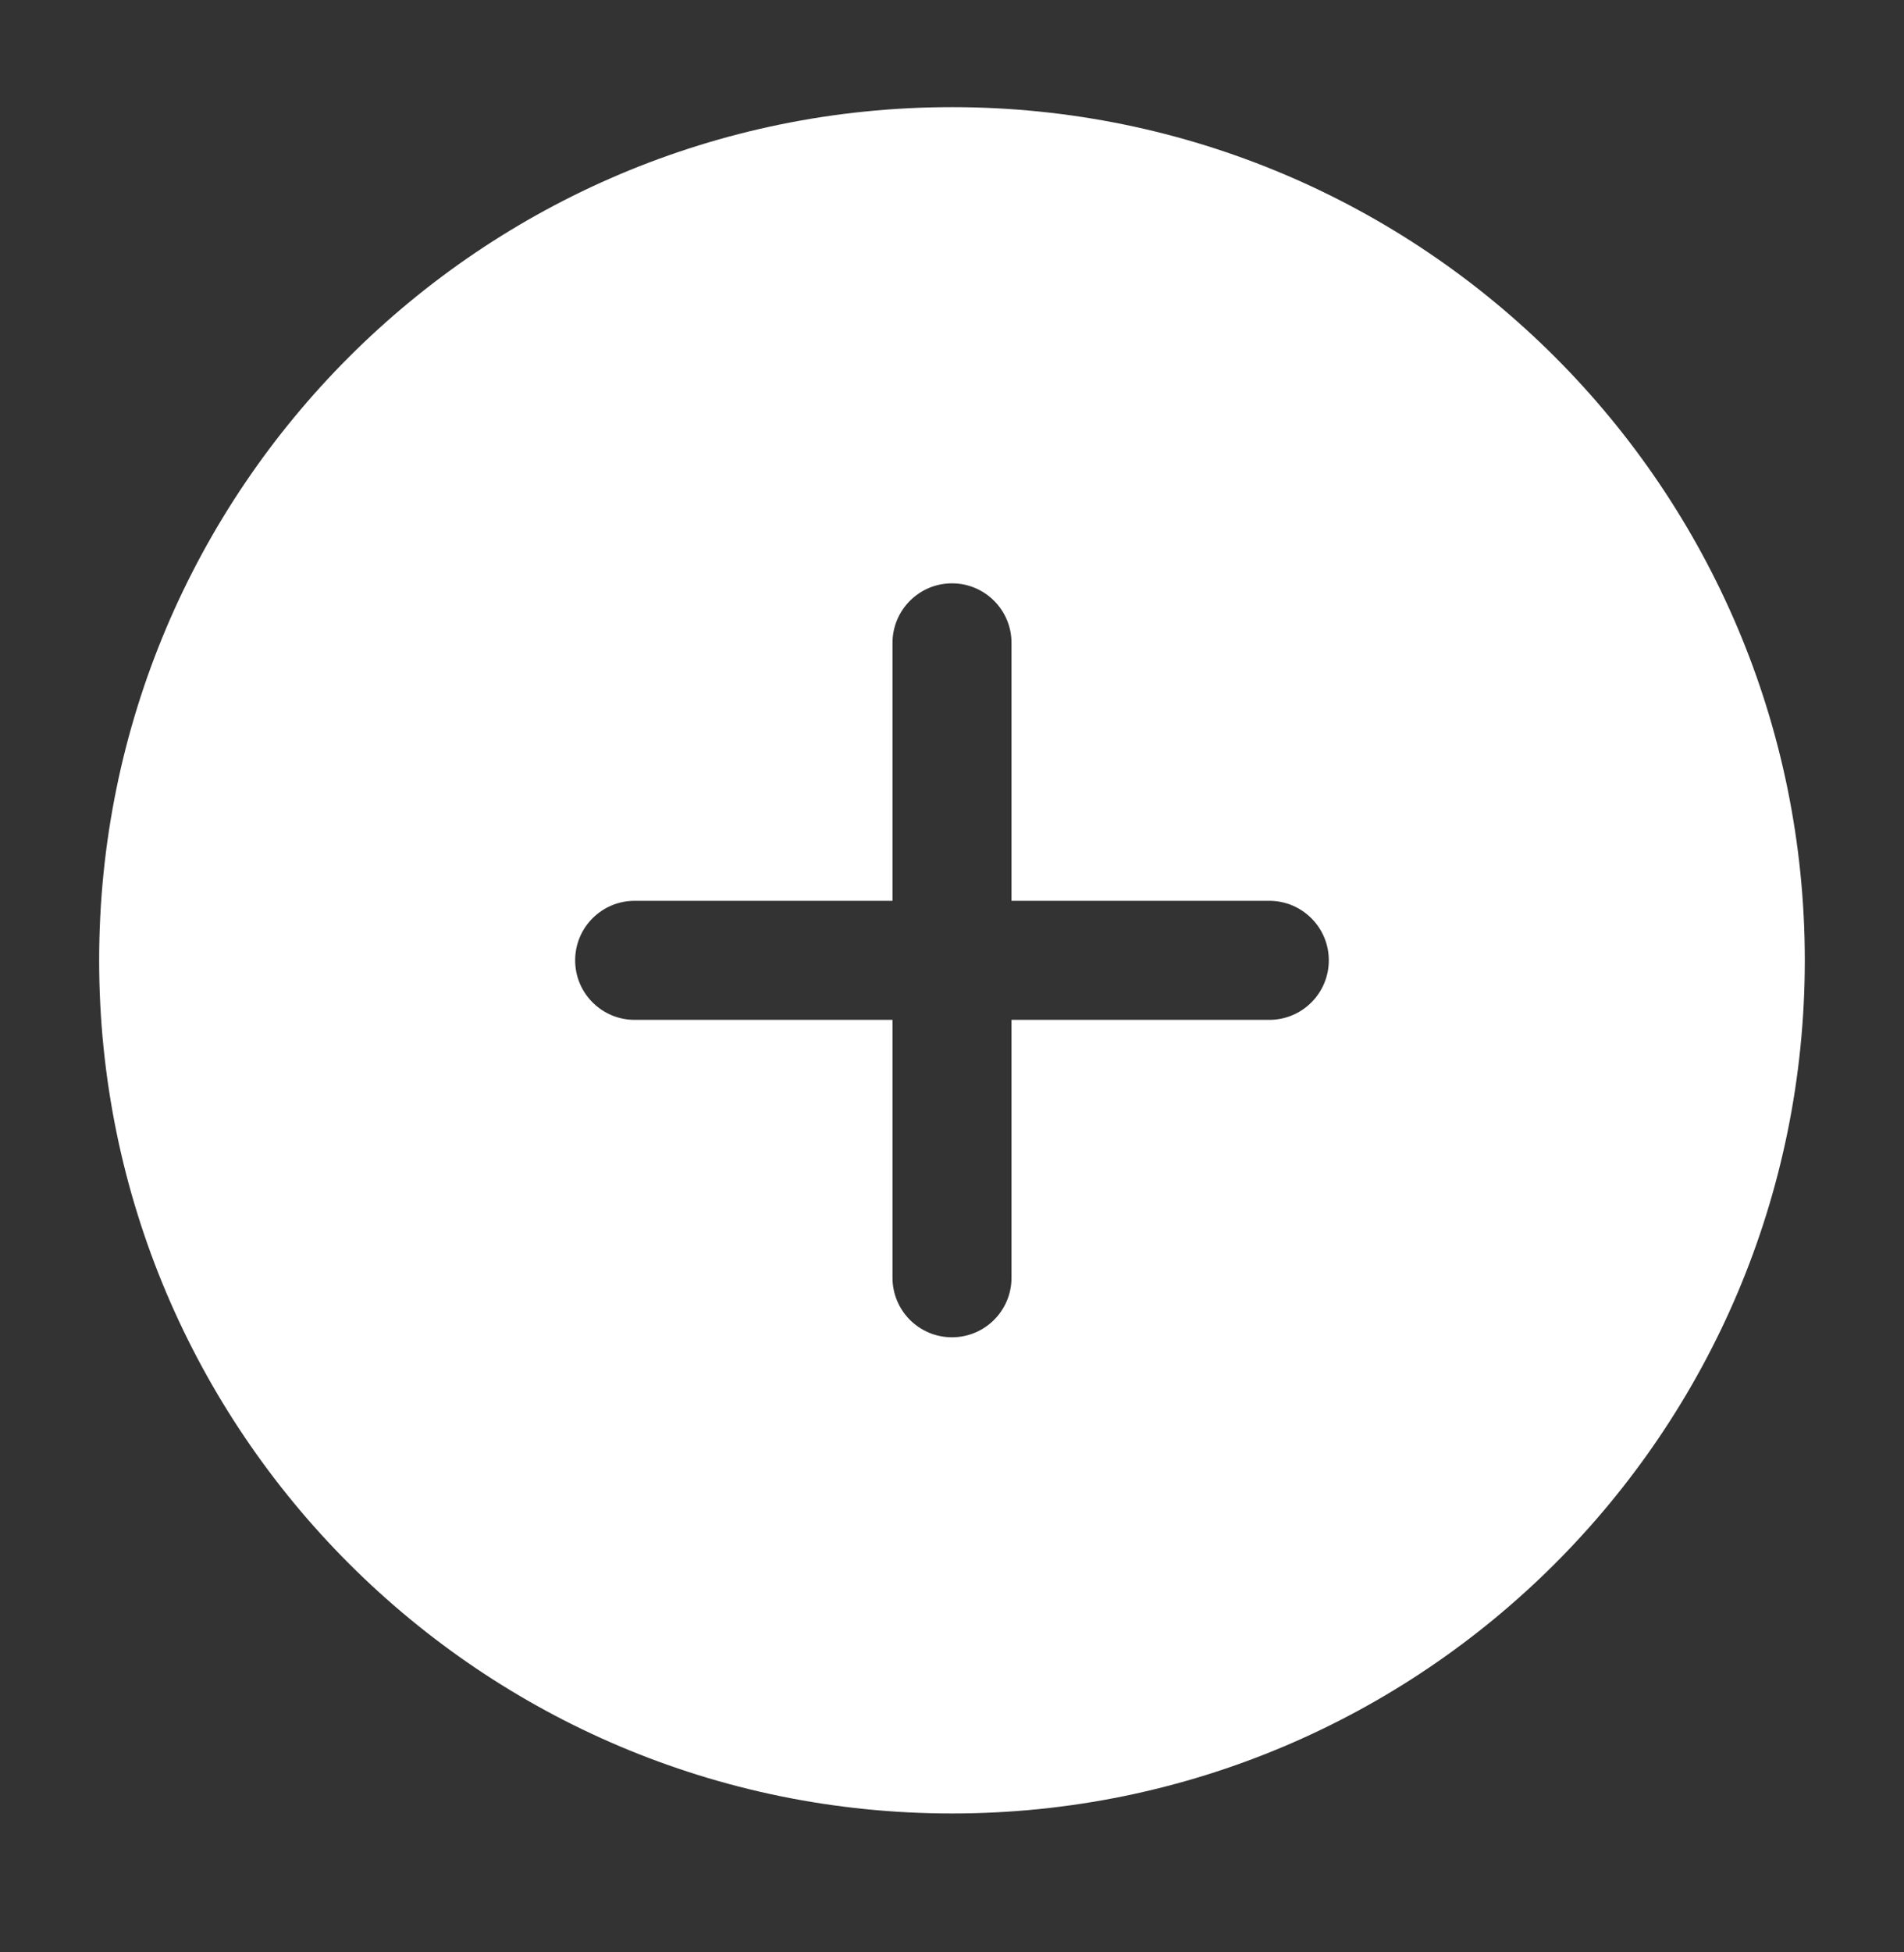 <svg width="40" height="41" viewBox="0 0 40 41" fill="none" xmlns="http://www.w3.org/2000/svg">
<rect x="0" y="0" width="40" height="41" fill="#333333" stroke="none"/>
<path fill-rule="evenodd" clip-rule="evenodd" d="M20 2.25C10.105 2.25 2.083 10.272 2.083 20.167C2.083 30.062 10.105 38.083 20 38.083C29.895 38.083 37.916 30.062 37.916 20.167C37.916 10.272 29.895 2.25 20 2.25ZM18.75 26.833C18.75 27.524 19.309 28.083 20 28.083C20.69 28.083 21.25 27.524 21.25 26.833V21.417L26.666 21.417C27.357 21.417 27.916 20.857 27.916 20.167C27.916 19.476 27.355 18.917 26.665 18.917L21.25 18.917V13.5C21.25 12.81 20.69 12.25 20 12.25C19.309 12.25 18.75 12.811 18.75 13.501V18.917L13.333 18.917C12.643 18.917 12.083 19.476 12.083 20.167C12.083 20.857 12.643 21.417 13.333 21.417L18.75 21.417V26.833Z" fill="white"/>
</svg>
